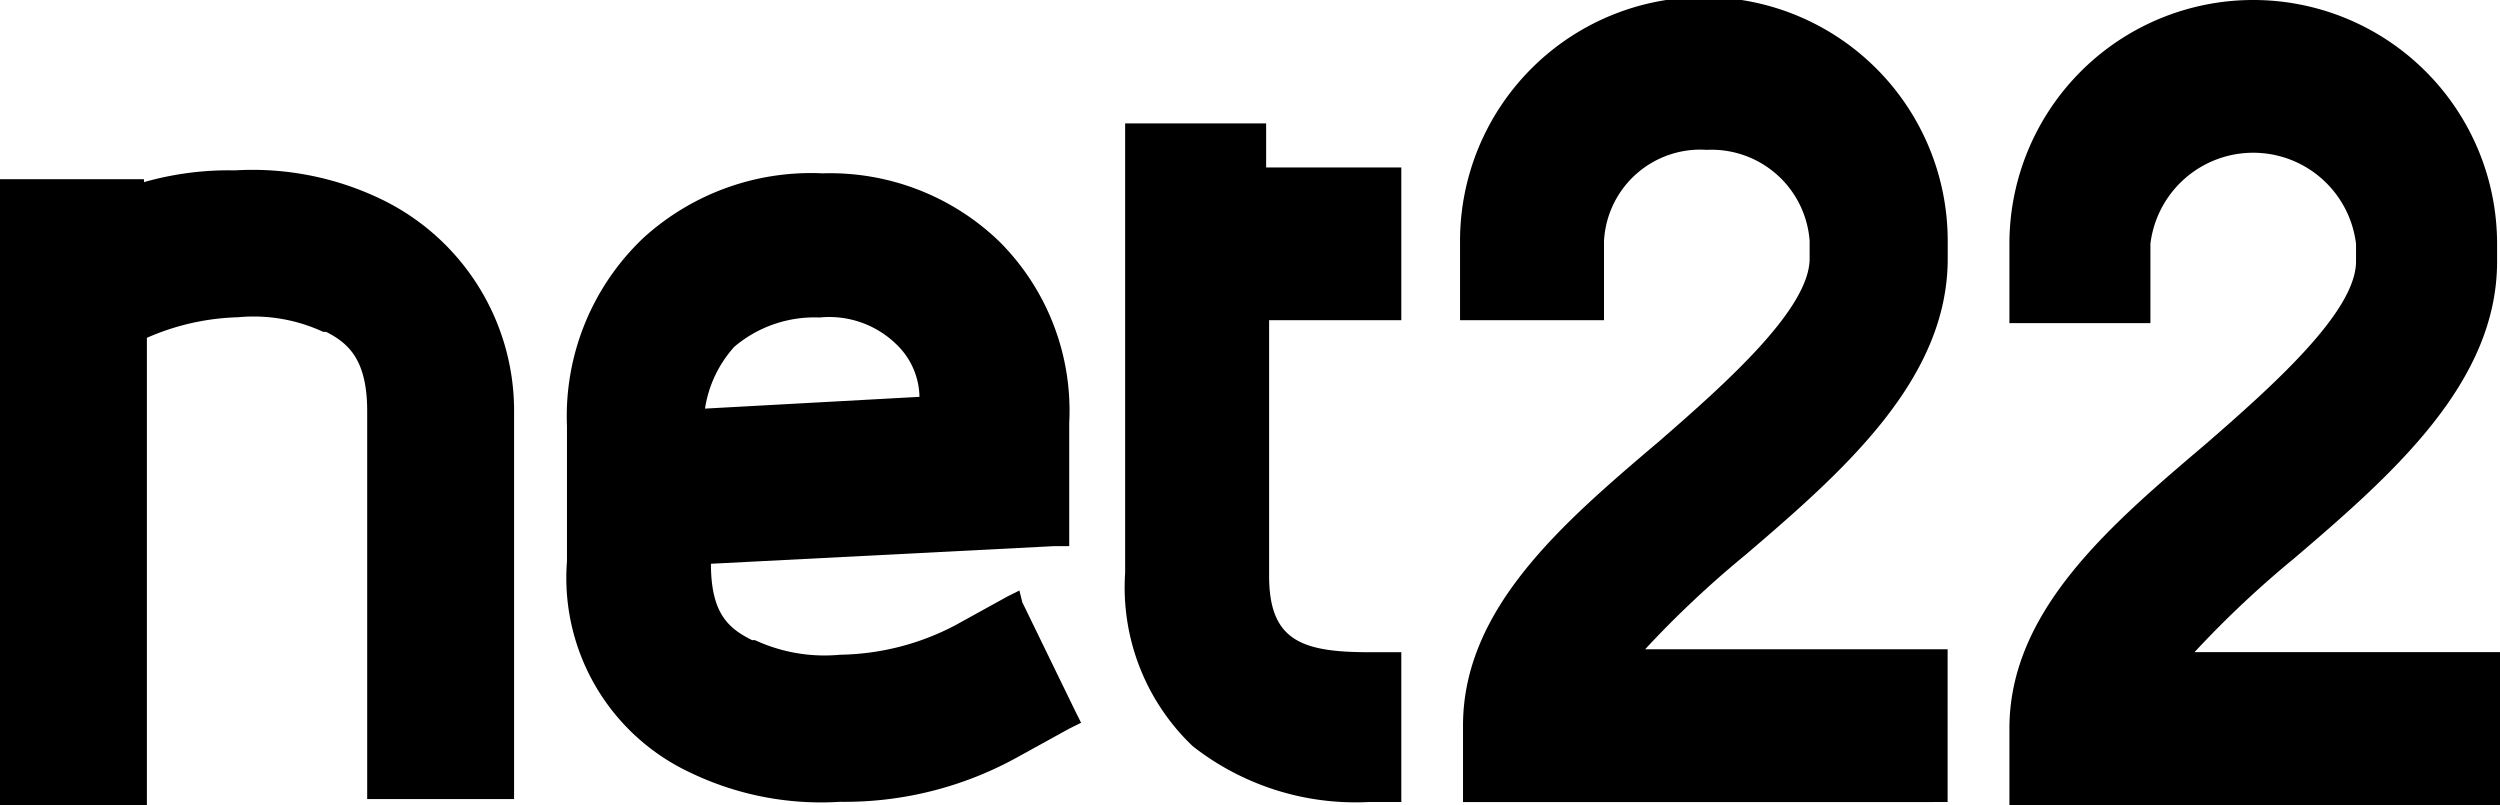<svg xmlns="http://www.w3.org/2000/svg" width="51.418" height="16.555" viewBox="0 0 51.418 16.555">
  <g id="net22_logo" transform="translate(-0.3 -2.8)">
    <path id="Path_3258" data-name="Path 3258" d="M8.155,9.2a6.1,6.1,0,0,0-3.021-.6,6.375,6.375,0,0,0-1.873.242v-.06H.3v12.87H3.321V12.044a4.982,4.982,0,0,1,1.873-.423,3.4,3.4,0,0,1,1.752.3h.06c.483.242.846.6.846,1.631V21.53h3.021V13.615A4.831,4.831,0,0,0,8.155,9.2Z" transform="translate(0 -2.296)"/>
    <path id="Path_3259" data-name="Path 3259" d="M39.99,19.809a5.424,5.424,0,0,0,3.625,1.148h.665V17.876h-.665c-1.39,0-2.054-.242-2.054-1.571V11.048H44.28V7.906H41.5V7H38.6v9.244A4.507,4.507,0,0,0,39.99,19.809Z" transform="translate(-15.159 -1.662)"/>
    <path id="Path_3260" data-name="Path 3260" d="M59.728,19.295h.3V16.153H53.807a20.938,20.938,0,0,1,2.054-1.933c2.054-1.752,4.169-3.625,4.169-6.1V7.755a5.015,5.015,0,0,0-10.03,0V9.386h2.961V7.755a1.984,1.984,0,0,1,2.115-1.873A2.023,2.023,0,0,1,57.19,7.755v.363c0,1.027-1.692,2.538-3.081,3.746-1.994,1.692-4.048,3.444-4.048,5.861v1.571h9.667Z" transform="translate(-19.671)"/>
    <path id="Path_3261" data-name="Path 3261" d="M74.561,14.32c2.054-1.752,4.169-3.625,4.169-6.1V7.855a5.015,5.015,0,0,0-10.03,0V9.486h2.9V7.855a2.13,2.13,0,0,1,4.229,0v.363c0,1.027-1.692,2.538-3.081,3.746-1.994,1.692-4.048,3.444-4.048,5.861v1.571H78.79V16.253H72.507A20.938,20.938,0,0,1,74.561,14.32Z" transform="translate(-27.072 -0.04)"/>
    <path id="Path_3262" data-name="Path 3262" d="M22.138,21.026a6.2,6.2,0,0,0,3.081.6,7.338,7.338,0,0,0,3.625-.906l1.088-.6L30.174,20l-.121-.242-1.088-2.236-.06-.242-.242.121-1.088.6a5.246,5.246,0,0,1-2.356.6,3.4,3.4,0,0,1-1.752-.3h-.06c-.483-.242-.846-.544-.846-1.571l7.069-.363h.3V13.836a4.915,4.915,0,0,0-1.45-3.746A5.017,5.017,0,0,0,24.857,8.7a5.122,5.122,0,0,0-3.686,1.329A5.05,5.05,0,0,0,19.6,13.9v2.779A4.418,4.418,0,0,0,22.138,21.026Zm.906-8.761a2.552,2.552,0,0,1,1.752-.6,1.978,1.978,0,0,1,1.571.544,1.532,1.532,0,0,1,.483,1.088l-4.411.242A2.443,2.443,0,0,1,23.044,12.265Z" transform="translate(-7.639 -2.335)"/>
  </g>
</svg>
